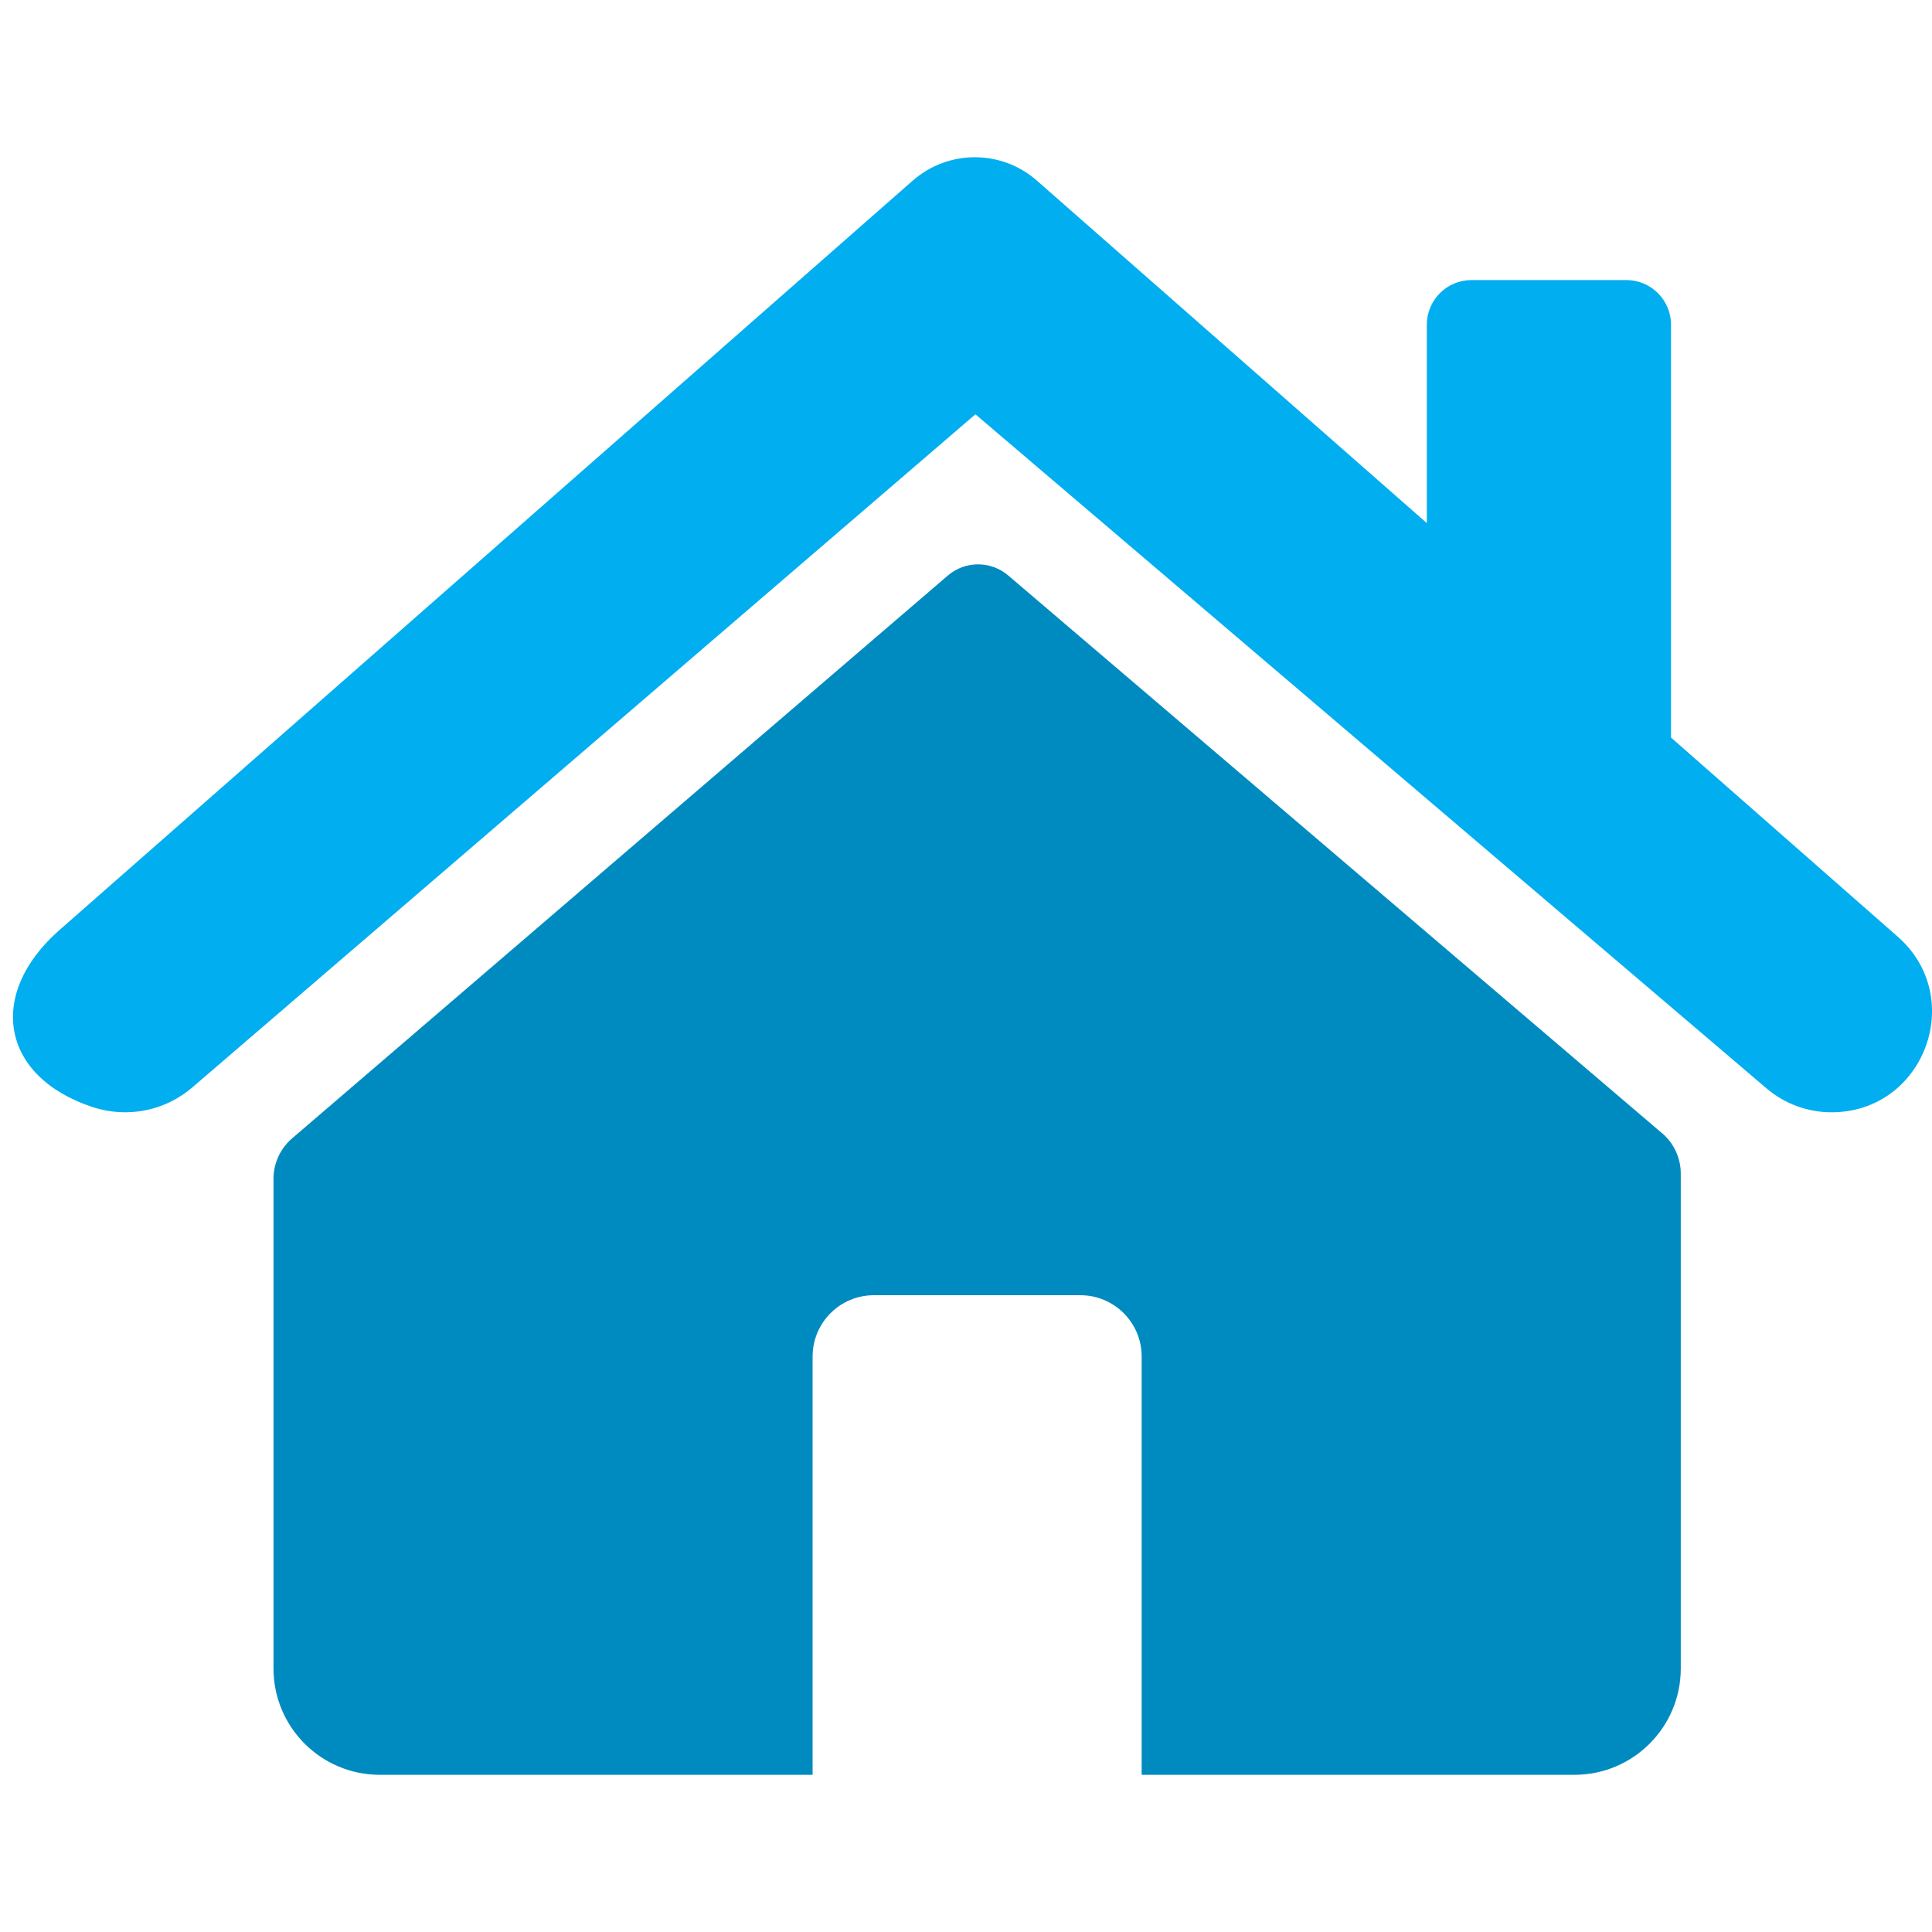 <?xml version="1.0" encoding="UTF-8"?>
<svg id="Layer_1" data-name="Layer 1" xmlns="http://www.w3.org/2000/svg" viewBox="0 0 250 250">
  <defs>
    <style>
      .cls-1 {
        fill: #01aef0;
      }

      .cls-2 {
        fill: #008bc0;
      }
    </style>
  </defs>
  <path class="cls-1" d="M245.56,121.2l-29.33-25.76v-53.42c0-3.19-2.59-5.78-5.78-5.78h-20.04c-3.19,0-5.78,2.59-5.78,5.78v25.67l-50.46-44.32c-4.59-4.03-11.46-4.03-16.06,0L7.69,120.35c-9.4,8.26-7.62,18.94,4.25,22.89,4.58,1.52,9.46.47,12.95-2.53L126.22,53.61l102.36,87.22c2.35,2,5.33,3.1,8.42,3.1h0c11.97,0,17.56-14.83,8.56-22.73Z"/>
  <path class="cls-2" d="M215.06,146.63l-84.59-72.16c-2.26-1.93-5.58-1.92-7.83.01l-84.85,72.83c-1.52,1.31-2.4,3.22-2.4,5.23v63.36c0,7.6,6.16,13.76,13.76,13.76h56v-54.13c0-4.38,3.55-7.93,7.93-7.93h26.72c4.38,0,7.93,3.55,7.93,7.93v54.13h56c7.6,0,13.76-6.16,13.76-13.76v-64.03c0-2.02-.88-3.93-2.42-5.24Z"/>
</svg>